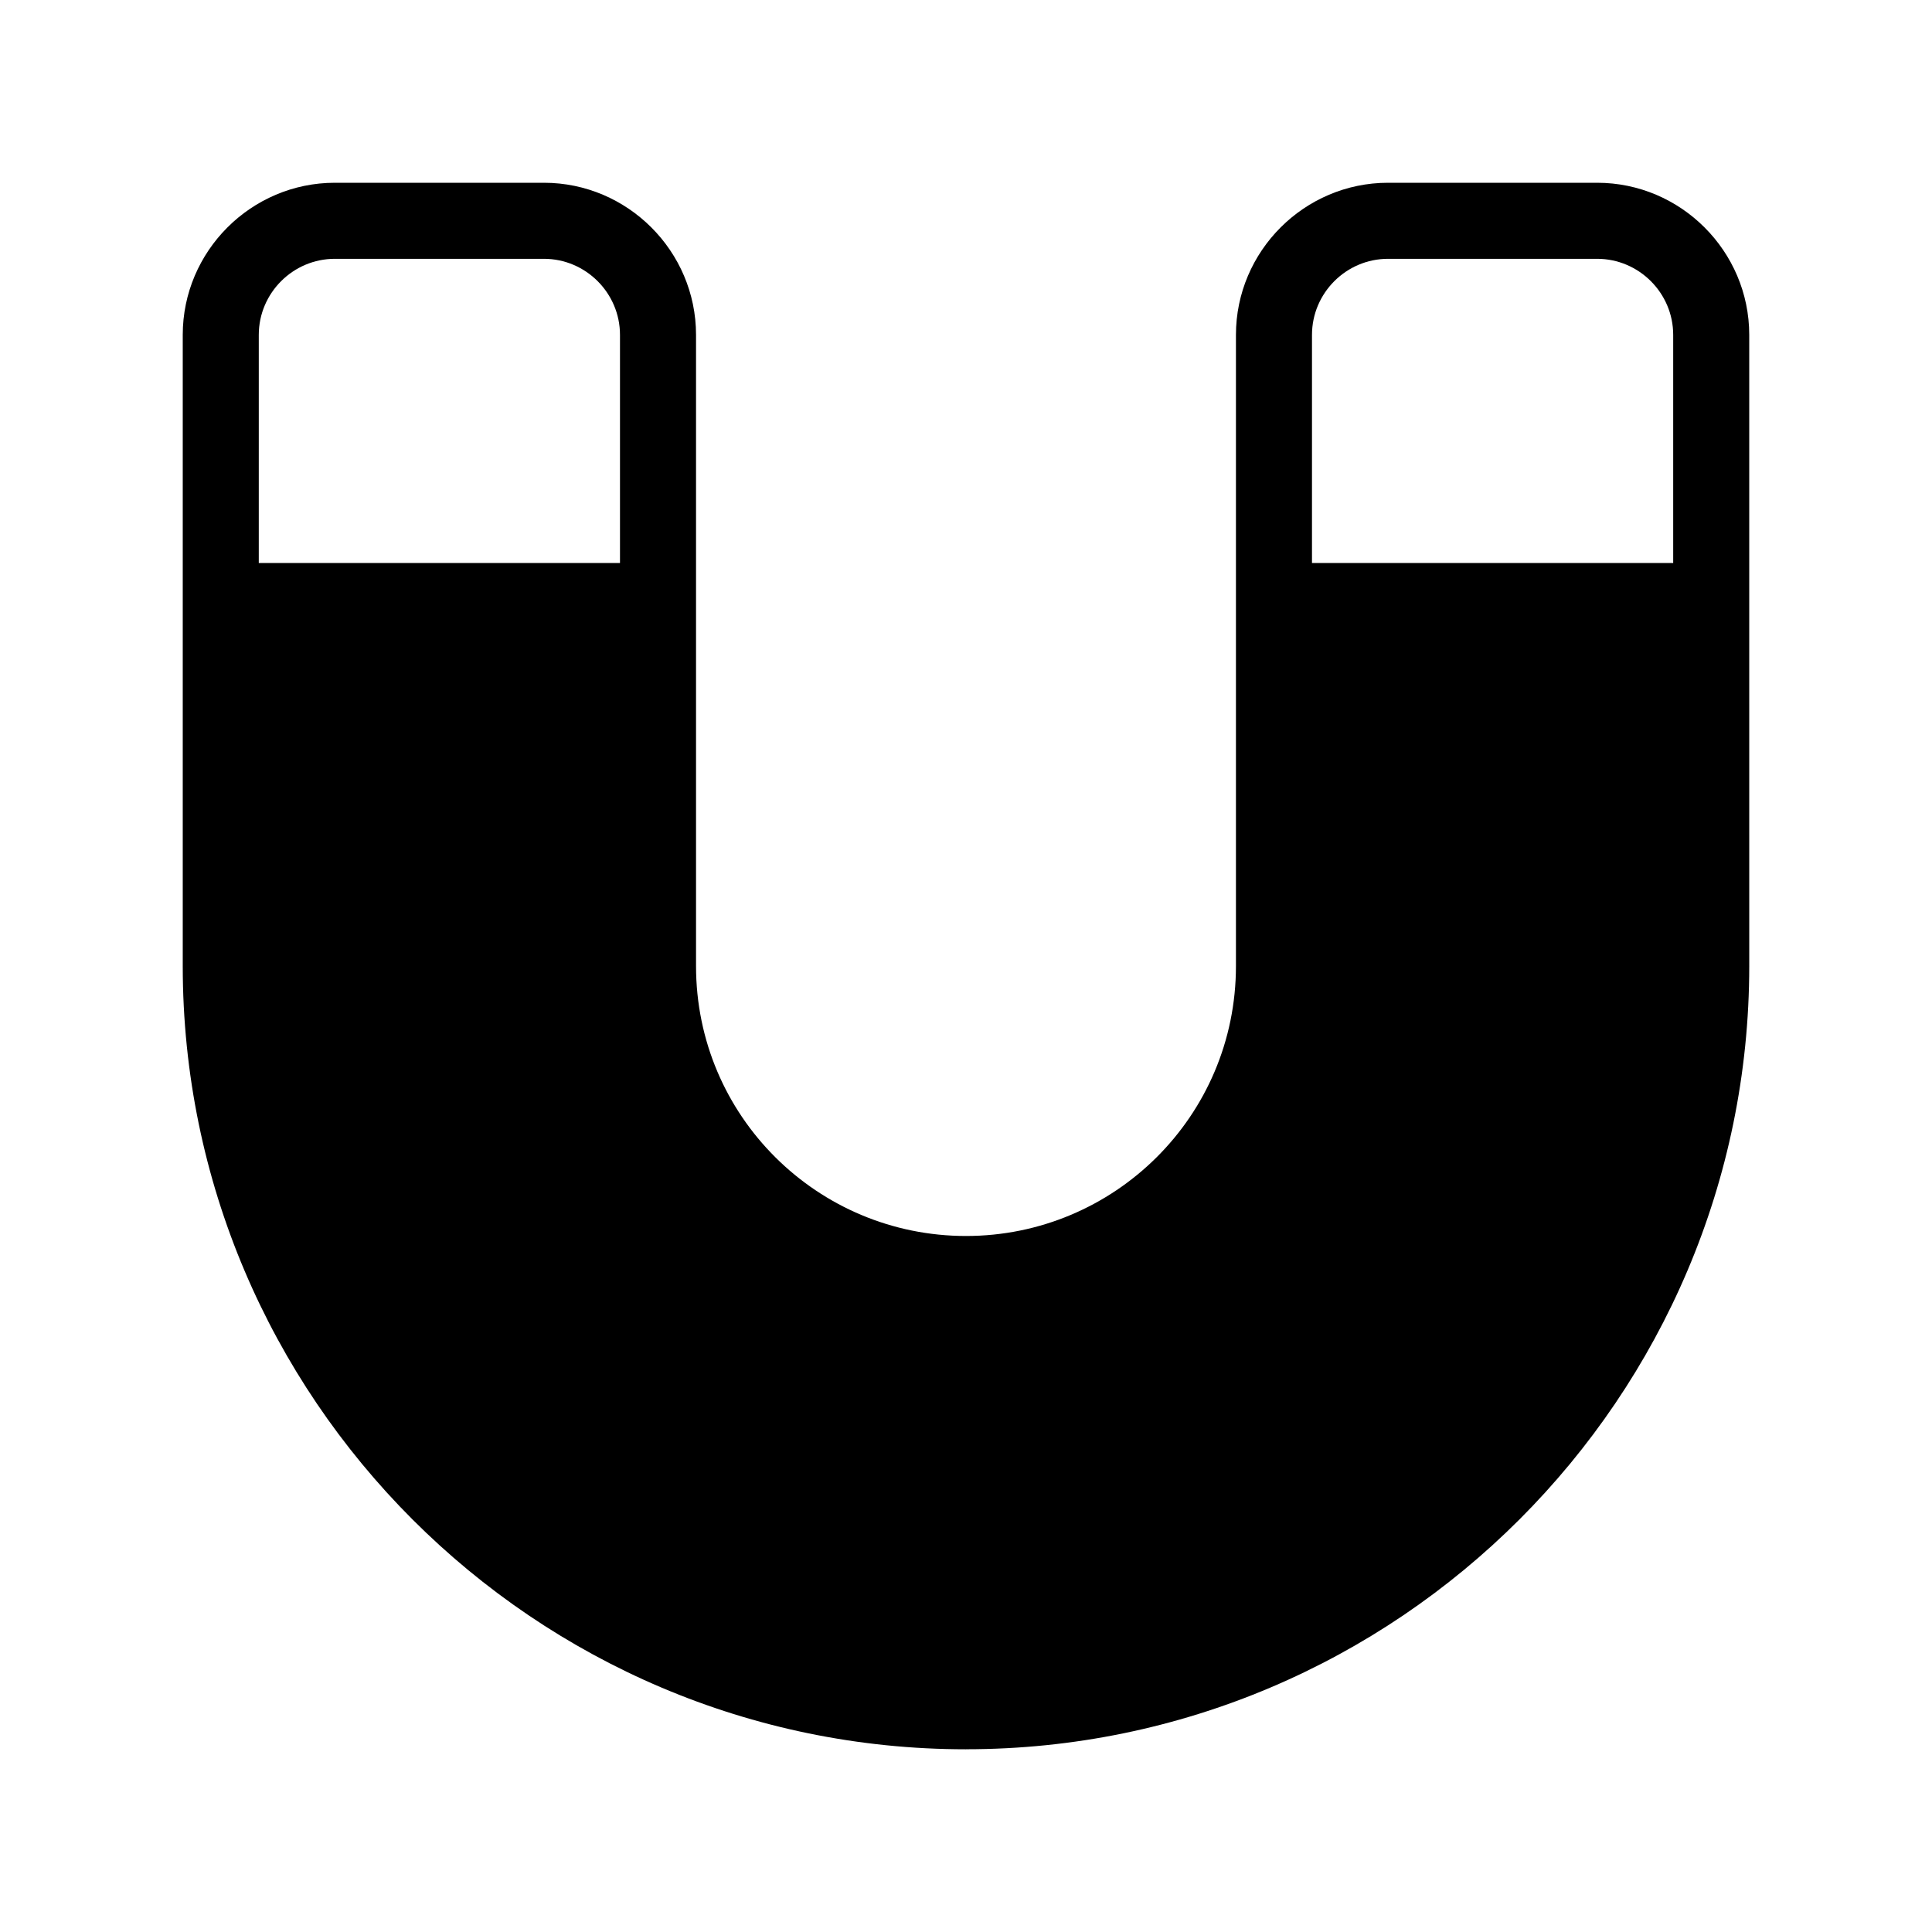 <?xml version="1.0" encoding="UTF-8"?>
<!-- Uploaded to: SVG Repo, www.svgrepo.com, Generator: SVG Repo Mixer Tools -->
<svg fill="#000000" width="800px" height="800px" version="1.1" viewBox="144 144 512 512" xmlns="http://www.w3.org/2000/svg">
 <path d="m400 607.57c114.36 0 207.57-93.203 207.57-207.57l-0.004-86.652v-80.609c0-22.168-18.137-40.305-40.305-40.305h-55.418c-22.168 0-40.305 18.137-40.305 40.305v167.27c0 39.801-32.242 71.539-71.539 71.539s-71.543-31.738-71.543-71.539v-167.27c0-22.168-18.137-40.305-40.305-40.305h-55.418c-22.168 0-40.305 18.137-40.305 40.305v167.27c0 114.36 93.203 207.57 207.57 207.57zm91.691-374.83c0-11.082 9.07-20.152 20.152-20.152h55.418c11.082 0 20.152 9.07 20.152 20.152v60.457h-95.723zm-279.11 0c0-11.082 9.07-20.152 20.152-20.152h55.418c11.082 0 20.152 9.07 20.152 20.152v60.457h-95.723z"/>
</svg>